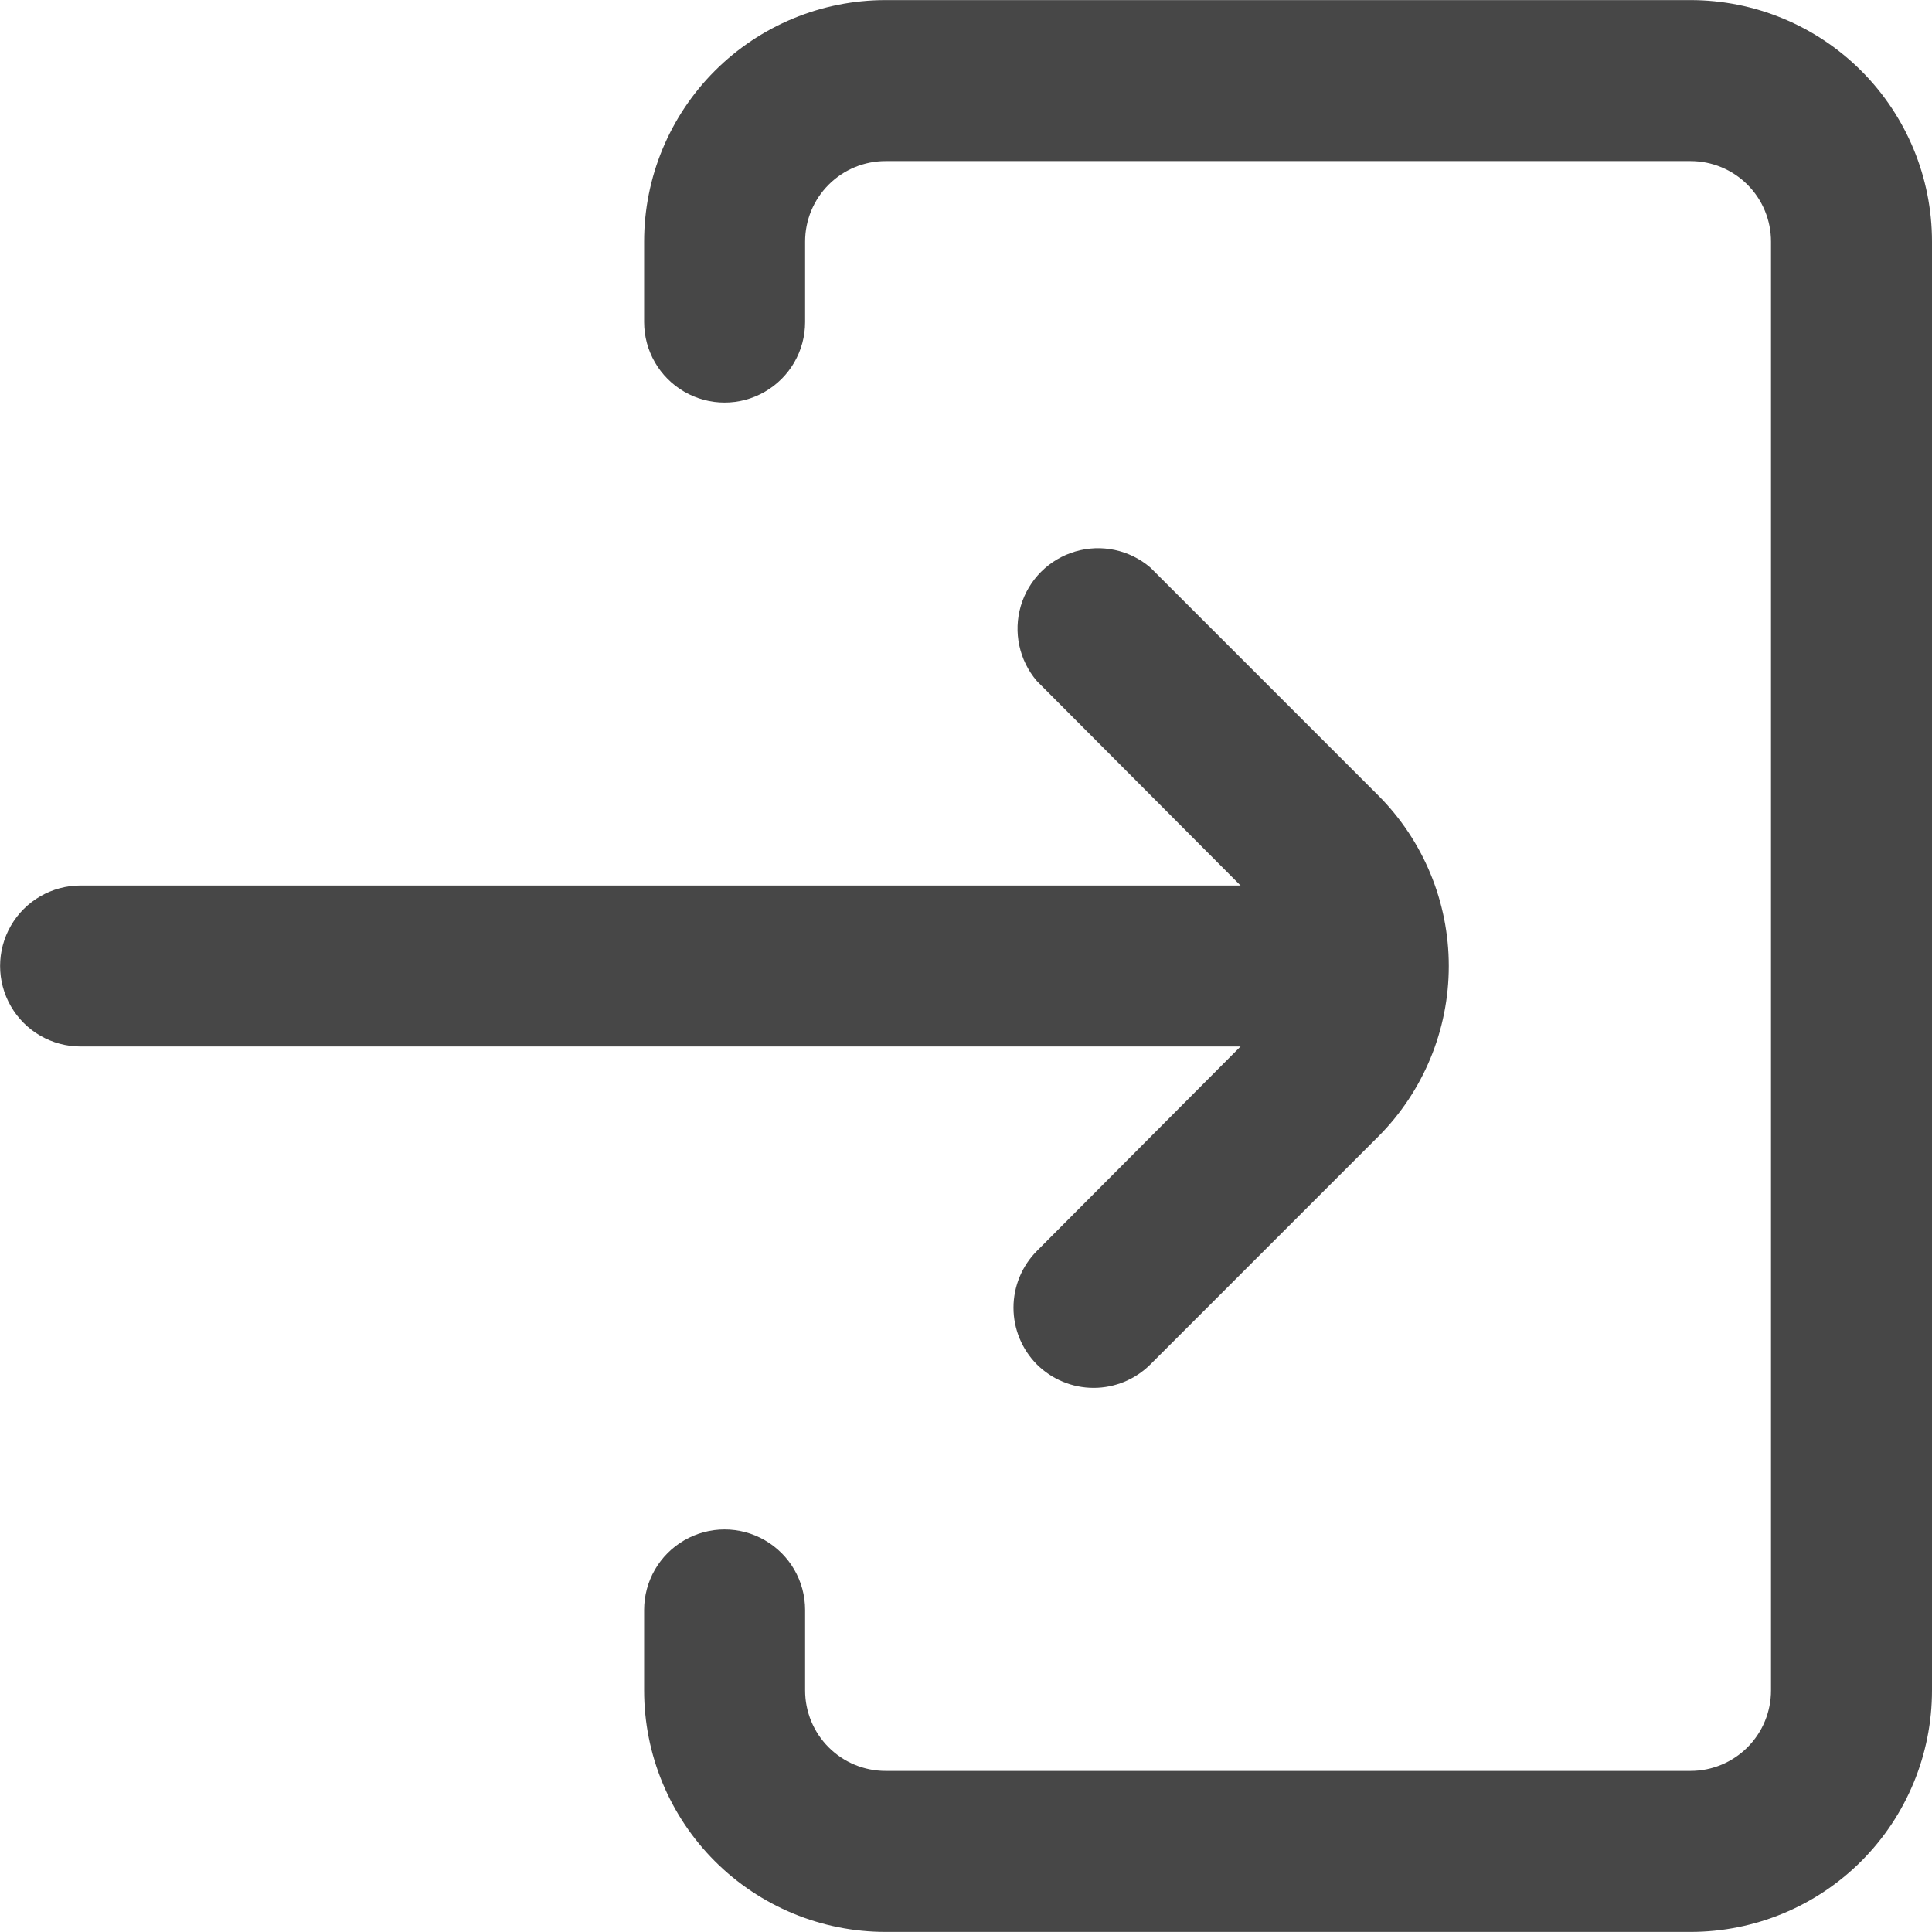 <svg width="89" height="89" viewBox="0 0 89 89" fill="none" xmlns="http://www.w3.org/2000/svg">
<path d="M77.876 0.004H40.796C37.845 0.004 35.016 1.176 32.93 3.262C30.844 5.348 29.672 8.177 29.672 11.128V14.836C29.672 16.161 30.379 17.385 31.526 18.047C32.673 18.71 34.086 18.71 35.233 18.047C36.381 17.385 37.088 16.161 37.088 14.836V11.128C37.088 10.144 37.478 9.201 38.174 8.506C38.869 7.81 39.812 7.42 40.796 7.42H77.876C78.86 7.42 79.803 7.81 80.499 8.506C81.194 9.201 81.584 10.144 81.584 11.128V77.872C81.584 78.856 81.194 79.799 80.499 80.494C79.803 81.19 78.86 81.58 77.876 81.58H40.796C39.812 81.58 38.869 81.19 38.174 80.494C37.478 79.799 37.088 78.856 37.088 77.872V74.164C37.088 72.839 36.381 71.615 35.233 70.953C34.086 70.29 32.673 70.29 31.526 70.953C30.379 71.615 29.672 72.839 29.672 74.164V77.872C29.672 80.823 30.844 83.652 32.93 85.738C35.016 87.824 37.845 88.996 40.796 88.996H77.876C80.827 88.996 83.656 87.824 85.742 85.738C87.828 83.652 89 80.823 89 77.872V11.128C89 8.177 87.828 5.348 85.742 3.262C83.656 1.176 80.827 0.004 77.876 0.004Z" fill="#474747"/>
<path d="M47.765 57.627C47.075 58.322 46.687 59.261 46.687 60.241C46.687 61.221 47.075 62.16 47.765 62.855C48.46 63.545 49.4 63.934 50.38 63.934C51.36 63.934 52.299 63.545 52.993 62.855L63.487 52.361H63.488C65.571 50.275 66.741 47.448 66.741 44.5C66.741 41.552 65.571 38.725 63.488 36.639L52.994 26.145H52.993C52.039 25.327 50.736 25.049 49.531 25.406C48.325 25.762 47.382 26.705 47.026 27.91C46.669 29.115 46.948 30.419 47.765 31.374L57.147 40.792H3.712C2.387 40.792 1.164 41.498 0.501 42.645C-0.161 43.793 -0.161 45.207 0.501 46.354C1.164 47.501 2.387 48.208 3.712 48.208H57.147L47.765 57.627Z" fill="#474747"/>
</svg>
